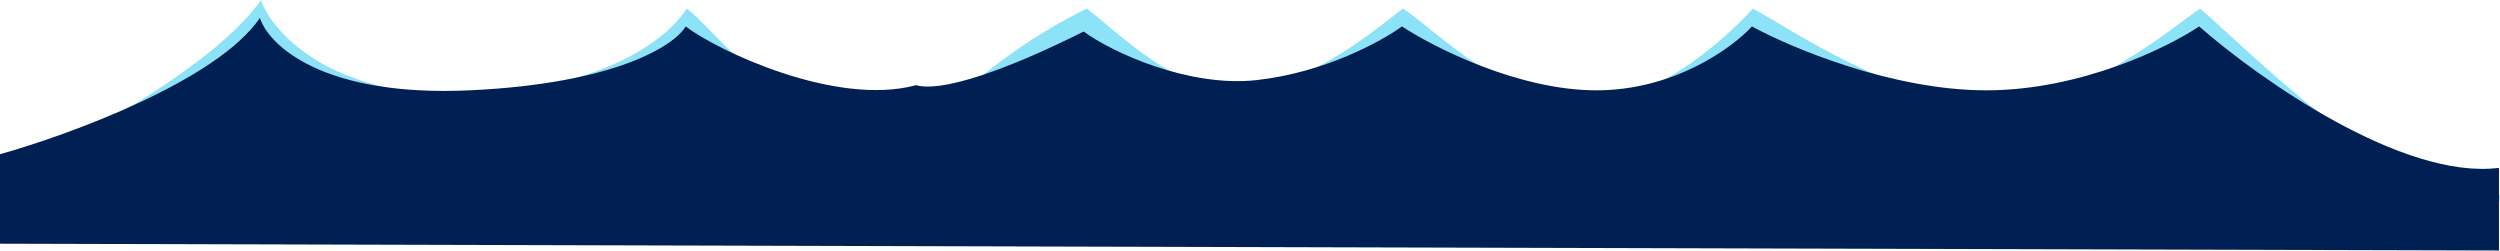 <?xml version="1.0" encoding="UTF-8"?> <svg xmlns="http://www.w3.org/2000/svg" width="4891" height="491" viewBox="0 0 4891 491" fill="none"> <path d="M510.524 0C427.239 122.692 136.809 290.615 2.004 328.4L2.004 441.757L4880.54 467.94L4891 381.745C4702.01 405.75 4421.19 118.913 4304.4 16.67C4242.34 58.345 4082.17 201.708 3897.98 201.708C3713.8 201.708 3505.58 58.345 3429.51 16.67C3391.47 58.345 3249.32 201.708 3097.17 201.708C2945.01 201.708 2808.2 58.345 2744.81 16.67C2705.43 45.565 2573.43 162.033 2440.5 176.703C2307.56 191.373 2182.23 57.789 2126.17 16.67C1851.89 153.365 1861.9 275.056 1665.7 228.38C1469.5 181.704 1406.11 64.458 1343.37 16.67C1322.69 52.788 1215.24 170.035 926.949 183.371C638.655 196.707 527.208 52.788 510.524 0Z" fill="#8CE2F7"></path> <path d="M508.519 35.011C425.234 157.703 134.804 263.947 0 301.732L0 476.768L4888.99 490.104V328.404C4700 352.409 4419.18 153.924 4302.4 51.681C4240.33 93.356 4070.16 176.707 3885.97 176.707C3701.78 176.707 3503.58 93.356 3427.5 51.681C3389.46 93.356 3275.35 176.707 3123.19 176.707C2971.04 176.707 2806.2 93.356 2742.8 51.681C2703.43 80.576 2591.45 142.033 2458.51 156.702C2325.58 171.372 2176.22 102.803 2120.17 61.683C1845.89 198.378 1795.83 165.622 1791.83 166.705C1635.52 208.962 1404.1 99.469 1341.37 51.681C1320.68 87.8 1207.23 163.371 918.939 176.707C630.644 190.043 525.203 87.8 508.519 35.011Z" fill="#002054"></path> </svg> 